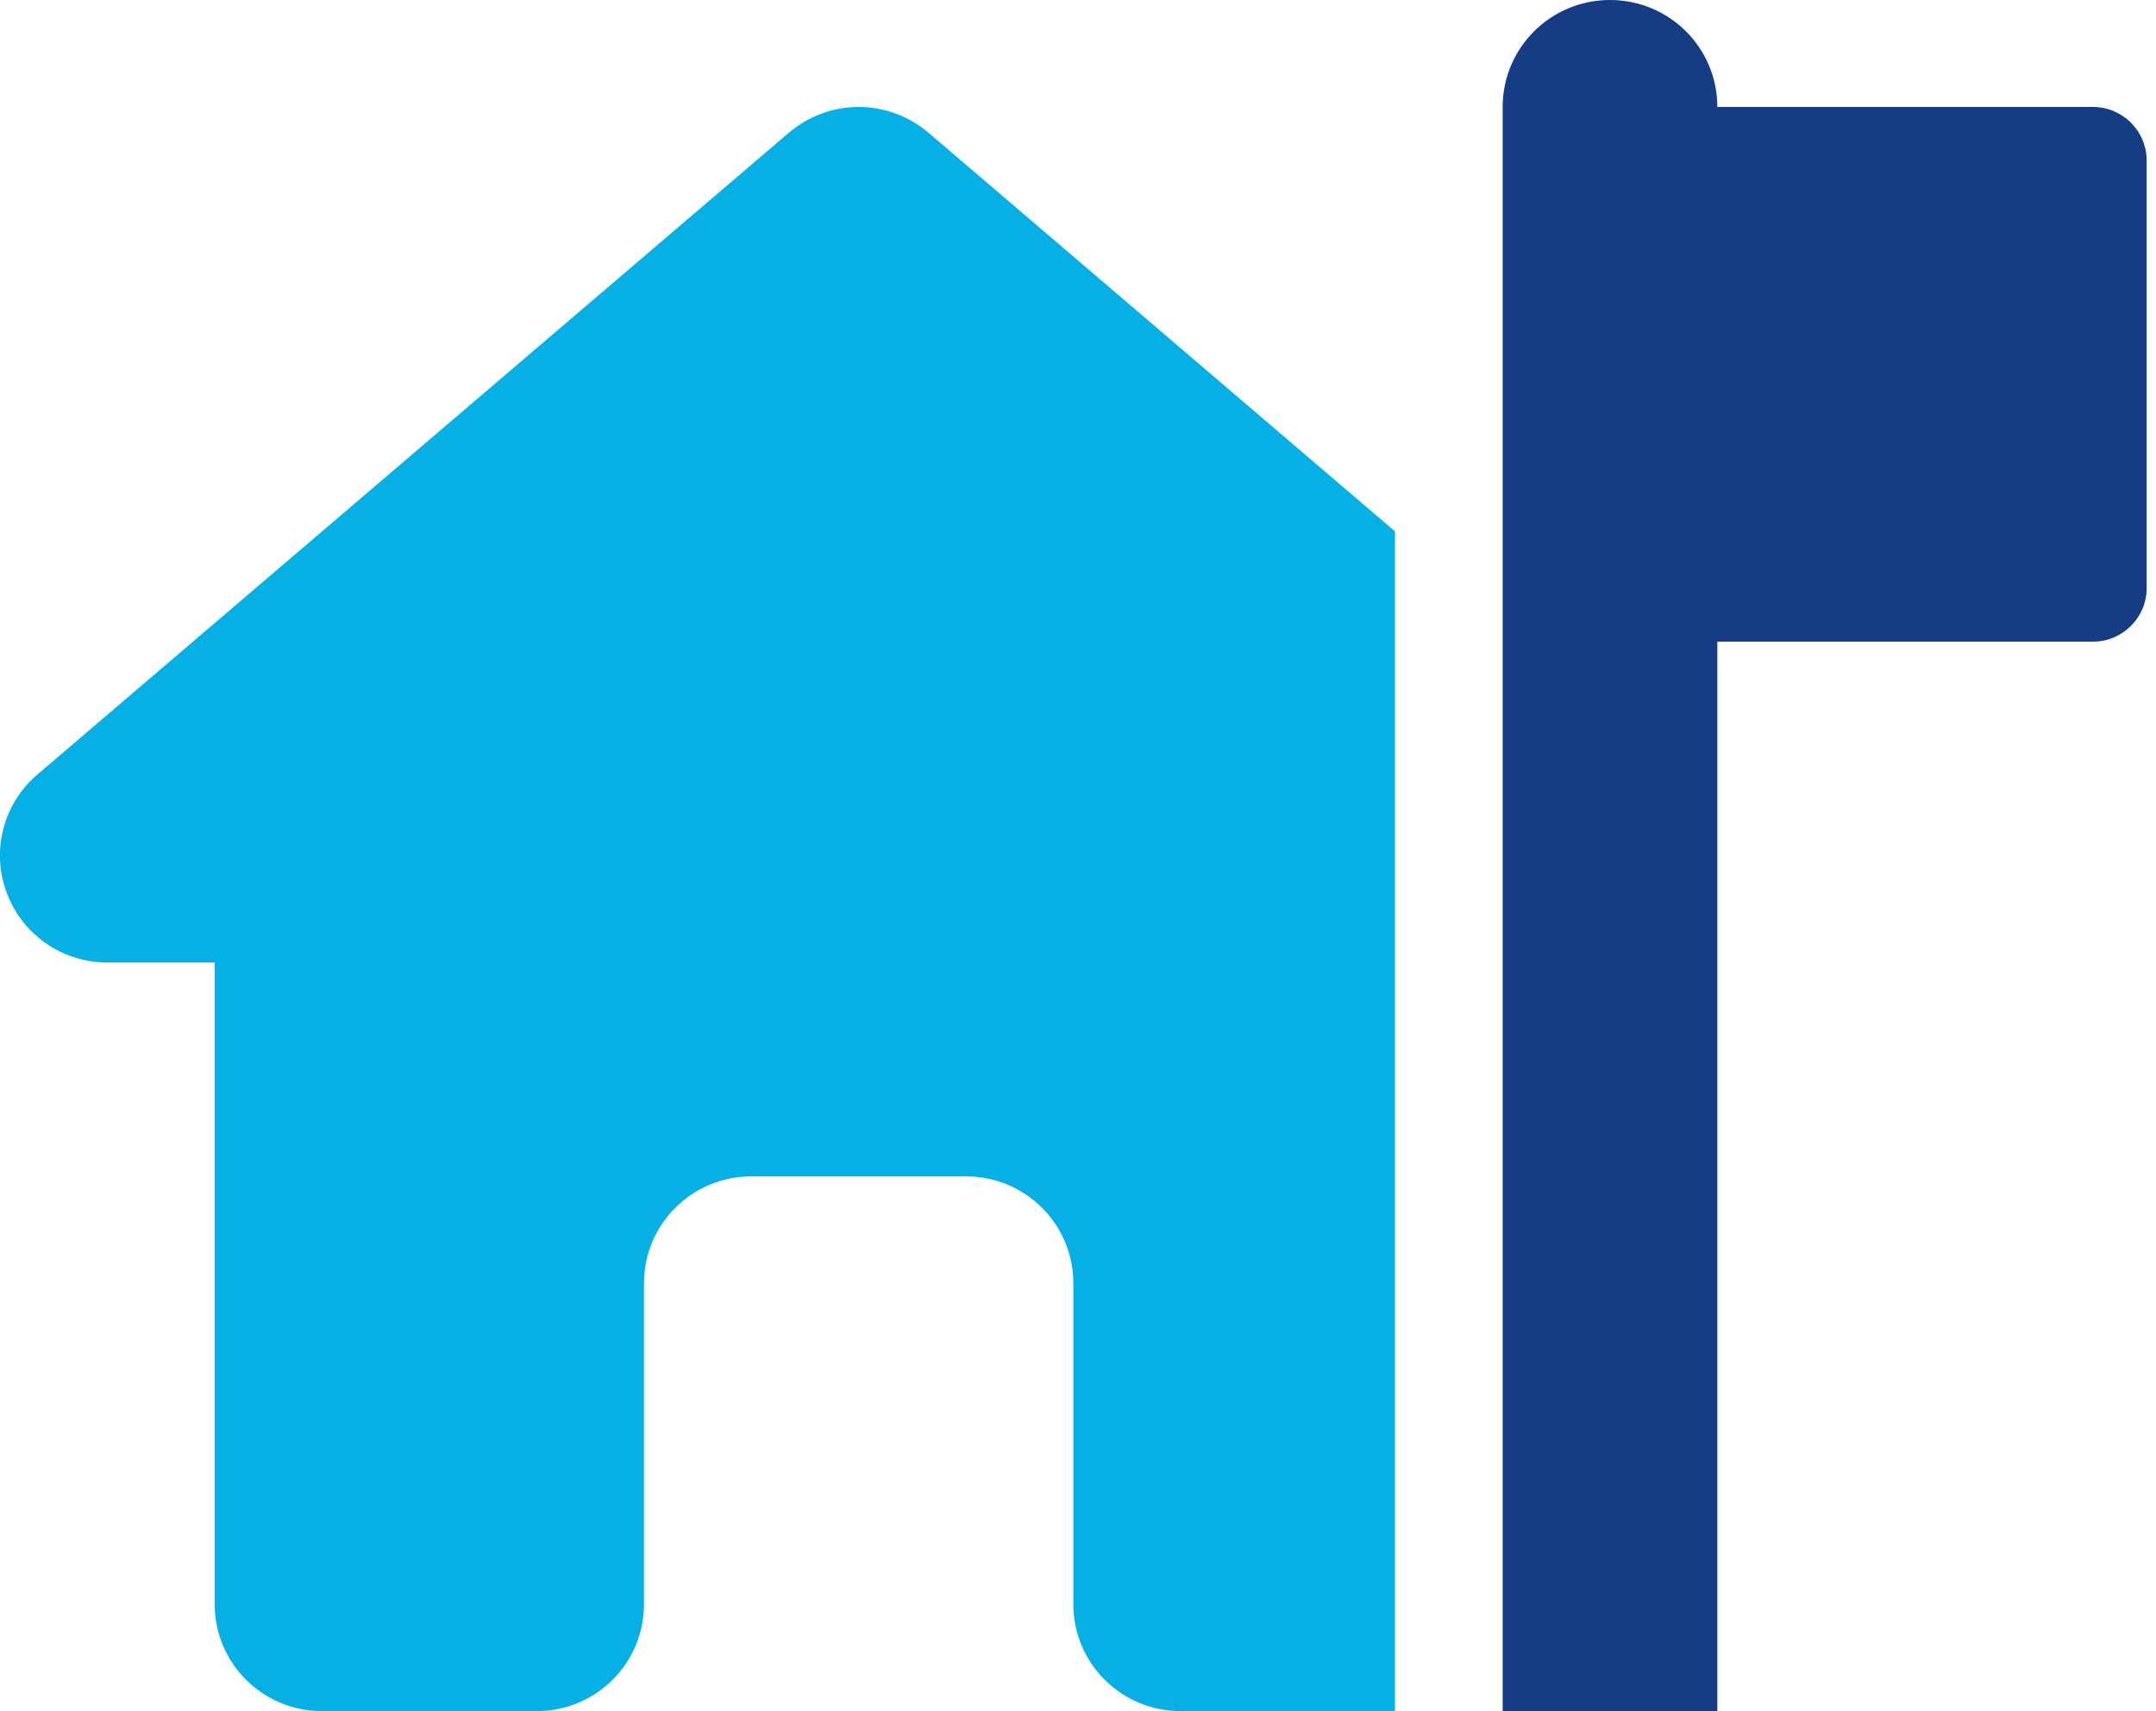 <svg width="63" height="50" viewBox="0 0 63 50" fill="none" xmlns="http://www.w3.org/2000/svg">
<g clip-path="url(#clip0_4037_219)">
<path d="M0.196 26.084C0.647 27.314 1.823 28.125 3.136 28.125H6.273V46.875C6.273 48.603 7.674 50 9.409 50H15.682C17.417 50 18.818 48.603 18.818 46.875V37.5C18.818 35.772 20.22 34.375 21.954 34.375H28.227C29.962 34.375 31.364 35.772 31.364 37.5V46.875C31.364 48.603 32.765 50 34.5 50H40.841H40.763V15.527L27.13 3.877C26.541 3.379 25.816 3.125 25.091 3.125C24.366 3.125 23.64 3.379 23.052 3.877L1.098 22.627C0.098 23.477 -0.265 24.854 0.196 26.084Z" fill="#06B0E4"/>
<path d="M50.182 3.125C50.182 1.396 48.78 0 47.045 0C45.311 0 43.909 1.396 43.909 3.125V18.75V50H50.182V18.75H61.159C62.022 18.75 62.727 18.047 62.727 17.188V4.688C62.727 3.828 62.022 3.125 61.159 3.125H50.182Z" fill="#163C84"/>
</g>
<defs>
<clipPath id="clip0_4037_219">
<rect width="62.727" height="50" fill="white"/>
</clipPath>
</defs>
</svg>
